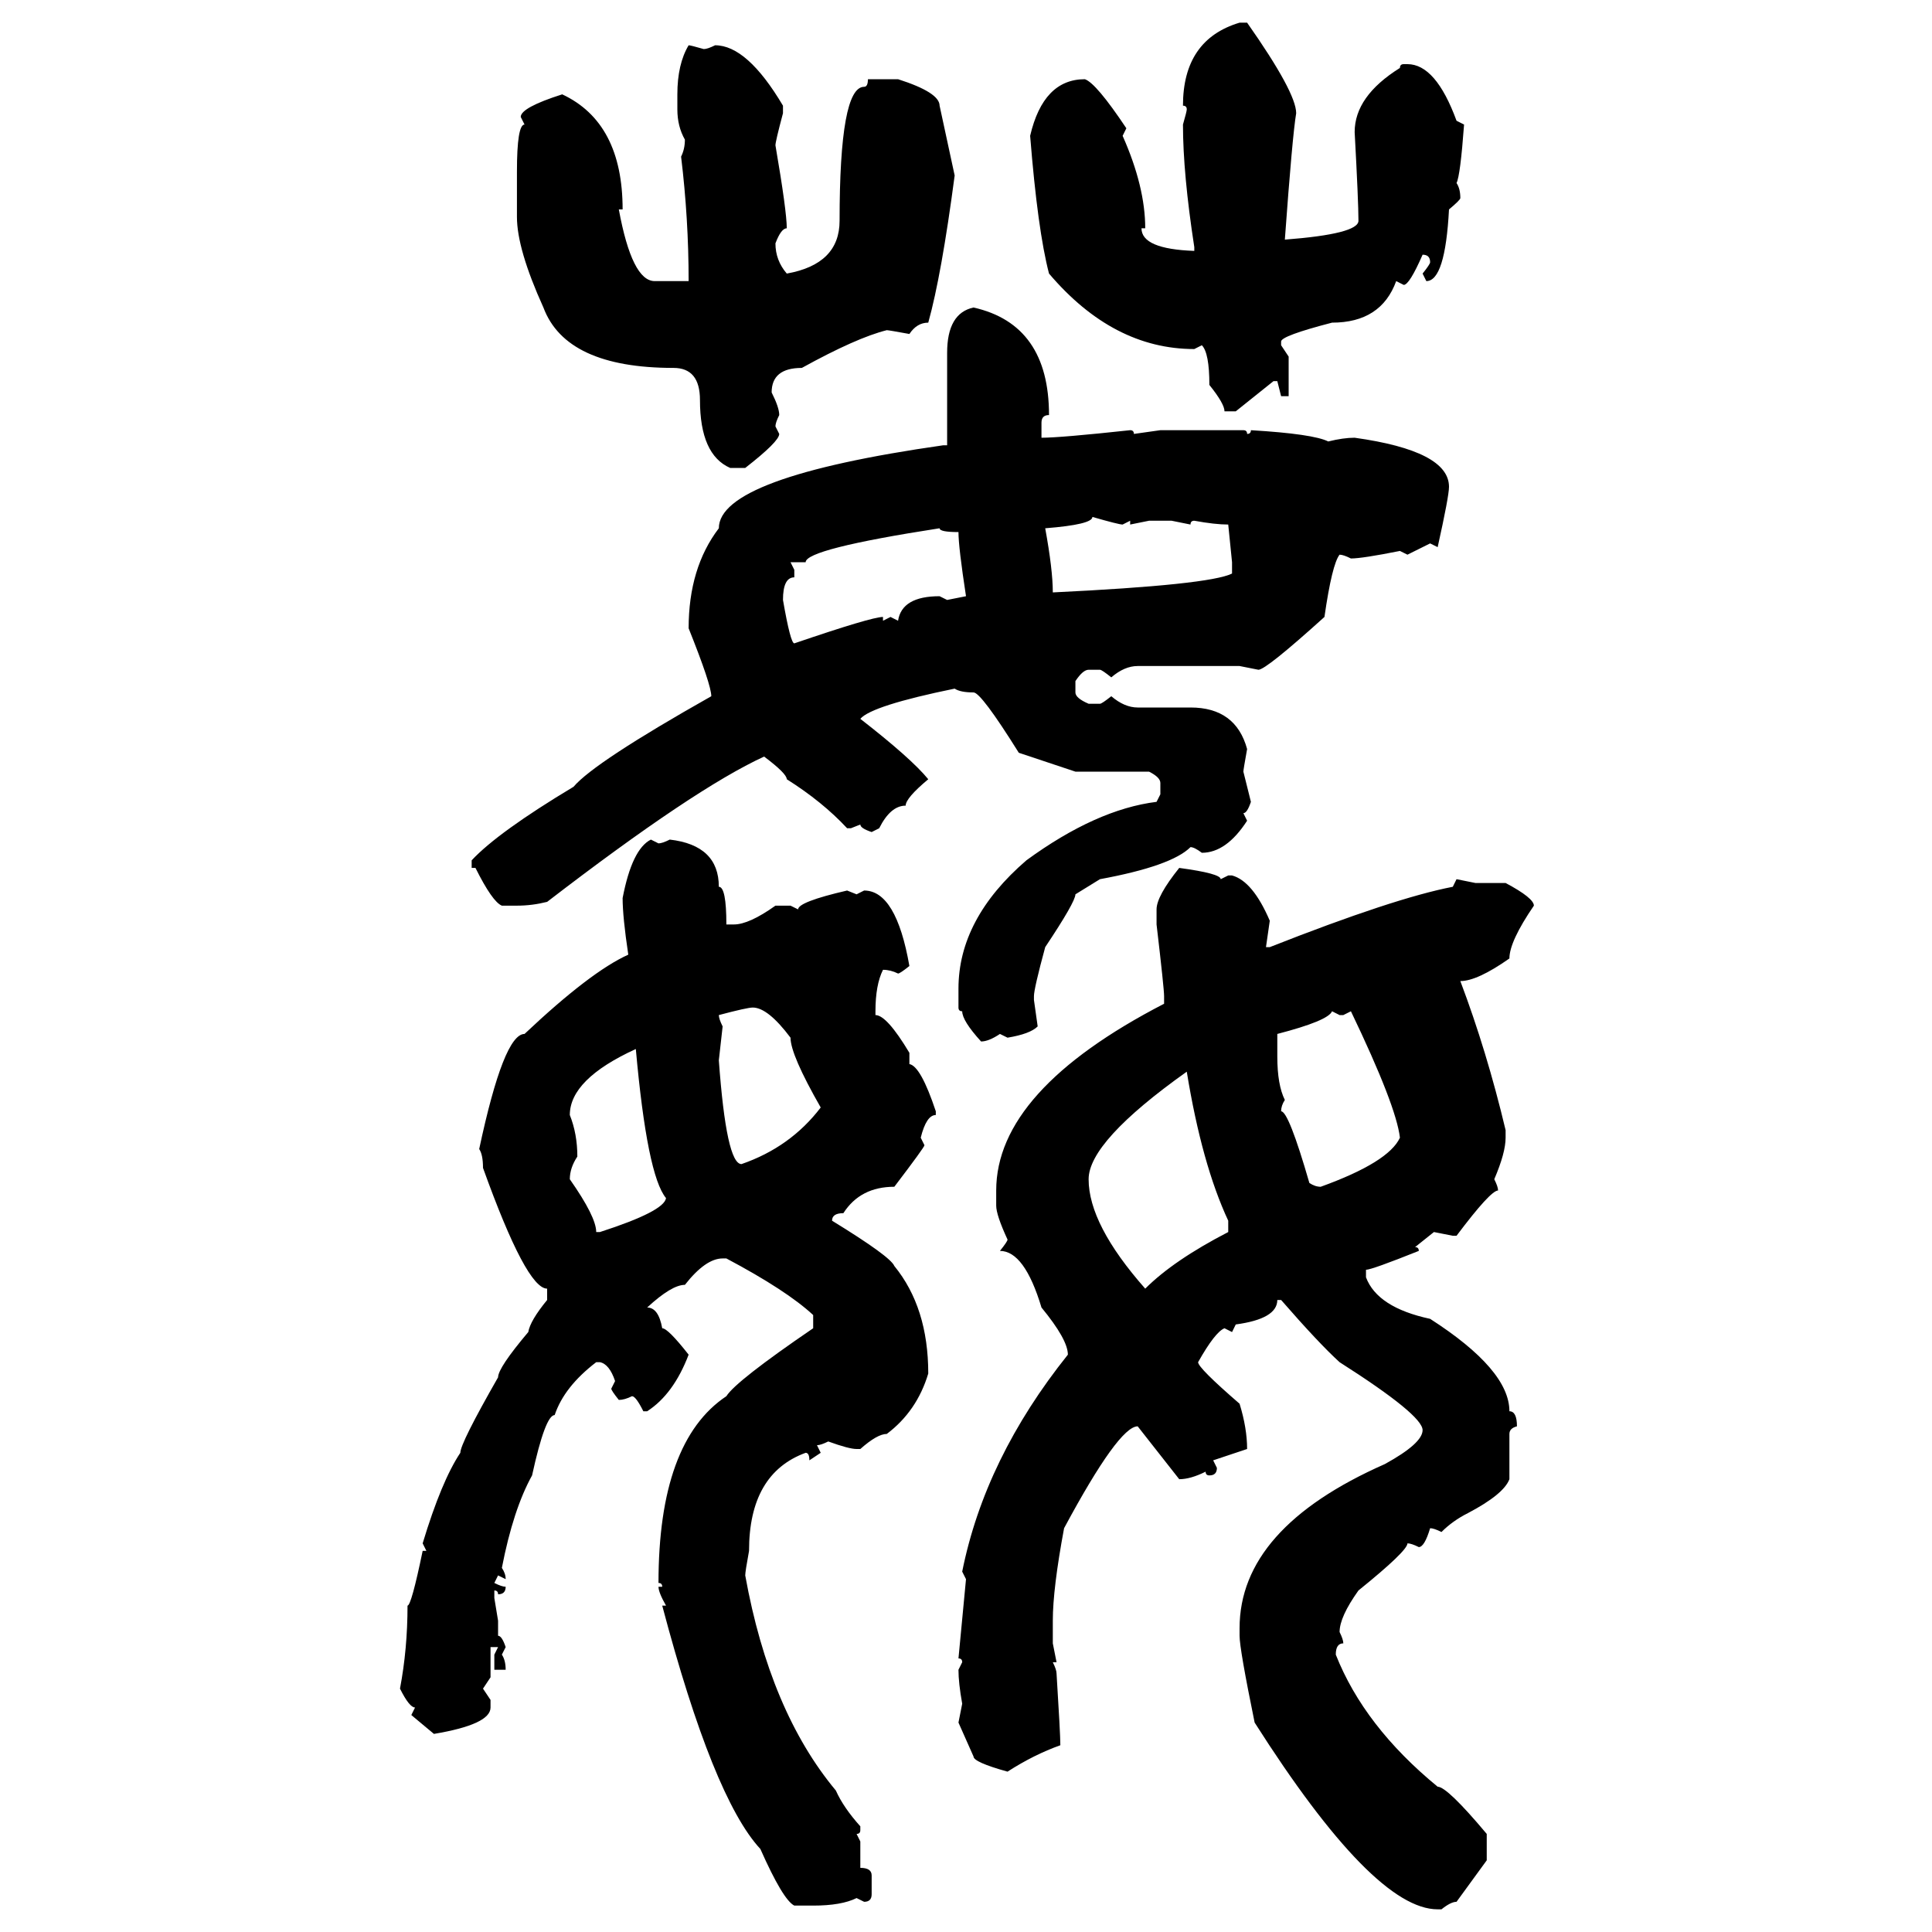 <svg xmlns="http://www.w3.org/2000/svg" xmlns:xlink="http://www.w3.org/1999/xlink" width="300" height="300"><path d="M192.48 3.52L193.65 3.52Q201.27 14.36 201.27 17.58L201.27 17.58Q200.68 21.09 199.51 37.21L199.51 37.21Q210.94 36.33 210.94 34.28L210.94 34.28Q210.94 31.35 210.35 20.51L210.35 20.51Q210.35 14.94 217.38 10.55L217.38 10.55Q217.38 9.96 217.97 9.96L217.97 9.96L218.55 9.96Q222.95 9.96 226.17 18.75L226.17 18.75L227.34 19.34Q226.76 27.25 226.17 28.42L226.17 28.42Q226.76 29.30 226.76 30.76L226.76 30.76Q226.76 31.05 225 32.52L225 32.52Q224.41 43.65 221.48 43.65L221.48 43.65L220.90 42.48Q222.07 41.02 222.07 40.72L222.07 40.72Q222.07 39.55 220.90 39.55L220.90 39.55Q218.85 44.24 217.97 44.24L217.97 44.24L216.80 43.65Q214.45 50.10 206.84 50.10L206.84 50.10Q198.93 52.15 198.93 53.03L198.93 53.03L198.93 53.61L200.10 55.37L200.10 61.52L198.93 61.52L198.34 59.18L197.75 59.18L191.89 63.87L190.14 63.87Q190.14 62.70 187.79 59.77L187.79 59.77Q187.79 54.79 186.62 53.61L186.62 53.61L185.45 54.20Q172.85 54.20 162.89 42.48L162.89 42.48Q161.13 35.74 159.96 21.09L159.96 21.09Q162.01 12.30 168.46 12.30L168.46 12.30Q170.21 12.89 174.90 19.92L174.90 19.92L174.32 21.09Q177.83 29.00 177.83 35.45L177.83 35.45L177.25 35.45Q177.25 38.67 185.45 38.96L185.45 38.96L185.45 38.38Q183.69 26.95 183.69 19.34L183.69 19.34Q184.28 17.29 184.28 16.99L184.28 16.99Q184.28 16.41 183.69 16.41L183.69 16.41Q183.69 6.15 192.48 3.52L192.48 3.52ZM106.93 7.03L106.93 7.03Q107.23 7.03 109.28 7.62L109.28 7.62Q109.86 7.62 111.04 7.03L111.04 7.03Q116.02 7.03 121.58 16.41L121.58 16.41L121.58 17.58Q120.41 21.97 120.41 22.56L120.41 22.56Q122.17 32.81 122.17 35.45L122.17 35.45Q121.29 35.45 120.41 37.79L120.41 37.79Q120.41 40.43 122.17 42.48L122.17 42.48Q130.37 41.02 130.37 34.28L130.37 34.28Q130.37 13.48 134.18 13.48L134.18 13.48Q134.77 13.48 134.77 12.30L134.77 12.30L139.45 12.30Q145.90 14.36 145.90 16.41L145.90 16.41L148.24 27.25Q146.19 42.77 144.14 50.10L144.14 50.10Q142.38 50.10 141.21 51.86L141.21 51.86Q137.99 51.27 137.70 51.27L137.70 51.27Q133.01 52.44 124.51 57.13L124.51 57.13Q119.82 57.13 119.82 60.94L119.82 60.94Q121.00 63.28 121.00 64.45L121.00 64.45Q120.41 65.63 120.41 66.21L120.41 66.21L121.00 67.38Q121.00 68.55 115.72 72.66L115.72 72.66L113.38 72.66Q108.69 70.61 108.69 62.11L108.69 62.11Q108.69 57.13 104.59 57.13L104.59 57.13Q87.89 57.13 84.38 47.75L84.38 47.75Q80.27 38.67 80.27 33.69L80.27 33.69L80.27 26.66Q80.27 19.34 81.45 19.34L81.45 19.34L80.86 18.16Q80.86 16.70 87.30 14.65L87.30 14.65Q96.68 19.04 96.68 32.52L96.68 32.52L96.09 32.52Q98.14 43.65 101.66 43.65L101.66 43.65L106.93 43.65Q106.93 33.98 105.76 24.32L105.76 24.32Q106.35 23.14 106.35 21.68L106.35 21.68Q105.18 19.63 105.18 16.99L105.18 16.99L105.18 14.65Q105.18 9.96 106.93 7.03ZM151.17 47.75L151.17 47.75Q162.89 50.39 162.89 64.45L162.89 64.45Q161.72 64.45 161.72 65.63L161.72 65.63L161.72 67.97Q164.65 67.97 175.49 66.80L175.49 66.80Q176.07 66.80 176.07 67.38L176.07 67.38L180.18 66.80L193.07 66.80Q193.65 66.80 193.65 67.38L193.65 67.38Q194.24 67.38 194.24 66.80L194.24 66.80Q203.91 67.38 206.25 68.55L206.25 68.55Q208.59 67.97 210.35 67.97L210.35 67.97Q225 70.02 225 75.59L225 75.59Q225 77.05 223.24 84.96L223.24 84.96L222.07 84.38L218.55 86.13L217.38 85.55Q211.52 86.72 209.77 86.72L209.77 86.72Q208.59 86.13 208.01 86.13L208.01 86.13Q206.84 87.60 205.66 95.80L205.66 95.80Q196.58 104.00 195.41 104.00L195.41 104.00L192.48 103.42L176.66 103.42Q174.61 103.42 172.56 105.18L172.56 105.18Q171.09 104.00 170.80 104.00L170.80 104.00L169.04 104.00Q168.16 104.00 166.99 105.76L166.99 105.76L166.99 107.52Q166.99 108.40 169.04 109.28L169.04 109.28L170.80 109.28Q171.09 109.28 172.56 108.11L172.56 108.11Q174.61 109.86 176.66 109.86L176.66 109.86L184.86 109.86Q191.89 109.86 193.65 116.31L193.65 116.31Q193.07 119.53 193.07 119.82L193.07 119.82L194.24 124.51Q193.65 126.27 193.07 126.27L193.07 126.27L193.65 127.44Q190.43 132.42 186.62 132.42L186.62 132.42Q185.45 131.54 184.86 131.54L184.86 131.54Q181.93 134.47 170.80 136.52L170.80 136.52L166.99 138.87Q166.99 140.04 162.30 147.07L162.30 147.07Q160.55 153.52 160.55 154.69L160.55 154.69L160.55 155.27L161.13 159.38Q159.96 160.55 156.45 161.13L156.45 161.13L155.27 160.55Q153.52 161.72 152.34 161.72L152.34 161.72Q149.41 158.50 149.41 157.03L149.41 157.03Q148.83 157.03 148.83 156.45L148.83 156.45L148.83 153.52Q148.83 142.68 159.38 133.59L159.38 133.59Q170.21 125.68 179.59 124.51L179.59 124.51L180.18 123.34L180.18 121.58Q180.18 120.70 178.42 119.82L178.42 119.82L166.99 119.82L158.20 116.89Q152.34 107.52 151.17 107.52L151.17 107.52Q149.12 107.52 148.24 106.93L148.24 106.93Q135.35 109.57 133.59 111.62L133.59 111.62Q141.50 117.77 144.14 121.00L144.14 121.00Q140.63 123.93 140.63 125.10L140.63 125.10Q138.28 125.10 136.52 128.61L136.52 128.61L135.35 129.20Q133.59 128.61 133.59 128.03L133.59 128.03L132.13 128.61L131.54 128.61Q127.73 124.51 122.17 121.00L122.17 121.00Q122.17 120.12 118.65 117.48L118.65 117.48Q107.81 122.46 84.96 140.04L84.96 140.04Q82.62 140.63 80.27 140.63L80.27 140.63L77.93 140.63Q76.46 140.04 73.83 134.77L73.83 134.77L73.24 134.77L73.24 133.59Q77.34 129.20 89.06 122.17L89.06 122.17Q92.29 118.36 110.45 108.11L110.45 108.11Q110.45 106.35 106.93 97.56L106.93 97.56Q106.93 88.18 111.62 82.03L111.62 82.03Q111.62 74.12 146.48 69.14L146.48 69.14L147.07 69.14L147.07 54.79Q147.07 48.63 151.17 47.75ZM169.63 80.27L169.63 80.27Q169.63 81.45 162.30 82.03L162.30 82.03Q163.48 88.48 163.48 91.99L163.48 91.99Q187.79 90.82 191.31 89.06L191.31 89.06L191.31 87.30L190.72 81.45Q188.67 81.45 185.45 80.86L185.45 80.86Q184.86 80.86 184.86 81.45L184.86 81.45L181.93 80.86L178.42 80.86L175.49 81.45L175.49 80.86L174.32 81.45Q173.73 81.45 169.63 80.27ZM125.10 87.30L122.75 87.30L123.34 88.48L123.34 89.65Q121.58 89.65 121.58 93.16L121.58 93.16Q122.75 99.90 123.34 99.90L123.34 99.90Q135.35 95.80 137.11 95.80L137.11 95.80L137.11 96.39L138.28 95.80L139.45 96.39Q140.04 92.58 145.90 92.58L145.90 92.58L147.07 93.16L150 92.58Q148.83 84.96 148.83 82.62L148.83 82.62Q145.90 82.62 145.90 82.03L145.90 82.03Q125.10 85.25 125.10 87.30L125.10 87.30ZM101.07 130.37L101.07 130.37L102.25 130.96Q102.83 130.96 104.00 130.37L104.00 130.37Q111.62 131.25 111.62 137.70L111.62 137.70Q112.79 137.70 112.79 143.55L112.79 143.55L113.96 143.55Q116.31 143.55 120.41 140.63L120.41 140.63L122.75 140.63L123.93 141.21Q123.93 140.04 131.54 138.28L131.54 138.28L133.01 138.87L134.18 138.28Q139.16 138.28 141.21 150L141.21 150Q139.75 151.17 139.45 151.17L139.45 151.17Q138.28 150.59 137.11 150.59L137.11 150.59Q135.94 152.93 135.94 157.03L135.94 157.03L135.94 157.62Q137.70 157.62 141.21 163.48L141.21 163.48L141.21 165.23Q142.97 165.53 145.31 172.56L145.31 172.56L145.31 173.14Q143.85 173.14 142.97 176.66L142.97 176.66L143.55 177.83Q143.55 178.13 138.87 184.28L138.87 184.28Q133.59 184.28 130.96 188.38L130.96 188.38Q129.20 188.38 129.20 189.55L129.20 189.55Q138.28 195.12 138.87 196.58L138.87 196.58Q144.14 203.03 144.14 213.28L144.14 213.28Q142.38 219.14 137.70 222.66L137.70 222.66Q136.23 222.66 133.59 225L133.59 225L133.01 225Q131.84 225 128.61 223.83L128.61 223.83Q127.44 224.41 126.86 224.41L126.86 224.41L127.44 225.59L125.68 226.76Q125.68 225.59 125.10 225.59L125.10 225.59Q116.31 228.81 116.31 240.82L116.31 240.82Q115.72 244.04 115.72 244.63L115.72 244.63Q119.53 265.72 129.79 278.03L129.79 278.03Q130.96 280.66 133.59 283.59L133.59 283.59L133.59 284.18Q133.59 284.77 133.01 284.77L133.01 284.77L133.59 285.94L133.59 290.04Q135.35 290.04 135.35 291.21L135.35 291.21L135.35 294.14Q135.35 295.31 134.18 295.31L134.18 295.31L133.01 294.73Q130.66 295.90 126.27 295.90L126.27 295.90L123.34 295.90Q121.58 295.02 118.07 287.11L118.07 287.11Q110.74 279.20 102.83 249.32L102.83 249.32L103.42 249.32Q102.25 247.27 102.25 246.39L102.25 246.39L102.83 246.39Q102.83 245.80 102.25 245.80L102.25 245.80Q102.25 223.83 112.79 216.80L112.79 216.80Q114.26 214.45 126.27 206.25L126.27 206.25L126.27 204.20Q122.17 200.39 112.79 195.41L112.79 195.41L112.21 195.41Q109.57 195.41 106.35 199.51L106.35 199.51Q104.30 199.51 100.49 203.03L100.49 203.03Q102.25 203.03 102.83 206.25L102.83 206.25Q103.71 206.25 106.93 210.35L106.93 210.35Q104.59 216.50 100.49 219.14L100.49 219.14L99.90 219.14Q98.73 216.80 98.14 216.80L98.14 216.80Q96.97 217.38 96.09 217.38L96.09 217.38Q94.92 215.92 94.92 215.63L94.92 215.63L95.51 214.45Q94.63 211.82 93.16 211.52L93.16 211.52L92.58 211.52Q87.60 215.33 86.13 219.73L86.13 219.73Q84.67 219.73 82.62 229.10L82.62 229.10Q79.69 234.38 77.93 243.46L77.93 243.46Q78.52 244.34 78.52 245.21L78.52 245.21L77.34 244.63L76.76 245.80Q77.93 246.39 78.52 246.39L78.52 246.39Q78.52 247.56 77.34 247.56L77.34 247.56Q77.34 246.97 76.76 246.97L76.76 246.97L76.76 248.14L77.34 251.66L77.34 254.00Q77.93 254.00 78.52 255.76L78.52 255.76L77.93 256.93Q78.52 257.81 78.52 259.28L78.52 259.28L76.76 259.28L76.76 256.93L77.34 255.76L76.17 255.76L76.17 260.45L75 262.21L76.17 263.96L76.17 265.14Q76.17 267.77 67.38 269.24L67.38 269.24L63.87 266.31L64.45 265.14Q63.57 265.14 62.11 262.21L62.11 262.21Q63.28 256.05 63.28 249.32L63.28 249.32Q63.87 249.32 65.63 240.82L65.63 240.82L66.21 240.82L65.63 239.65Q68.55 229.98 71.48 225.59L71.48 225.59Q71.48 224.12 77.34 213.87L77.34 213.87Q77.34 212.40 82.03 206.84L82.03 206.84Q82.32 205.08 84.96 201.86L84.96 201.86L84.96 200.10Q81.74 200.10 75 181.35L75 181.35Q75 179.30 74.41 178.42L74.41 178.42Q78.22 160.55 81.45 160.55L81.45 160.55Q91.70 150.88 97.56 148.24L97.56 148.24Q96.68 142.38 96.68 139.45L96.68 139.45Q98.14 131.84 101.07 130.37ZM183.11 134.77L183.11 134.77Q189.55 135.64 189.55 136.52L189.55 136.52L190.72 135.94L191.31 135.94Q194.53 136.82 197.17 142.97L197.17 142.97L196.58 147.07L197.17 147.07Q216.50 139.45 225.59 137.70L225.59 137.70L226.17 136.52L229.10 137.11L233.79 137.11Q238.18 139.45 238.18 140.63L238.18 140.63Q234.38 146.19 234.38 148.83L234.38 148.83Q229.39 152.34 226.76 152.34L226.76 152.34Q230.86 163.18 233.79 175.49L233.79 175.49L233.79 176.66Q233.79 179.00 232.03 183.11L232.03 183.11Q232.62 184.28 232.62 184.86L232.62 184.86Q231.45 184.86 226.17 191.89L226.17 191.89L225.59 191.89L222.66 191.31L219.73 193.65Q220.31 193.65 220.31 194.24L220.31 194.24Q212.99 197.17 212.11 197.17L212.11 197.17L212.11 198.34Q213.87 203.03 222.07 204.79L222.07 204.79Q234.38 212.70 234.38 219.14L234.38 219.14Q235.55 219.14 235.55 221.48L235.55 221.48Q234.38 221.78 234.38 222.66L234.38 222.66L234.38 229.69Q233.50 232.03 227.93 234.96L227.93 234.96Q225.59 236.13 223.83 237.89L223.83 237.89Q222.66 237.30 222.07 237.30L222.07 237.30Q221.19 240.23 220.31 240.23L220.31 240.23Q219.14 239.65 218.55 239.65L218.55 239.65Q218.55 240.82 210.94 246.97L210.94 246.97Q208.01 251.07 208.01 253.42L208.01 253.42Q208.59 254.59 208.59 255.18L208.59 255.18Q207.42 255.18 207.42 256.93L207.42 256.93Q211.82 268.07 223.24 277.44L223.24 277.44Q224.71 277.44 230.86 284.77L230.86 284.77L230.86 288.87L226.17 295.31Q225.29 295.31 223.83 296.48L223.83 296.48L223.24 296.48Q213.28 296.48 194.82 267.48L194.82 267.48Q192.48 256.05 192.48 254.00L192.48 254.00L192.48 252.83Q192.48 237.30 215.04 227.34L215.04 227.34Q220.90 224.12 220.90 222.07L220.90 222.07Q220.90 219.73 208.01 211.52L208.01 211.52Q204.79 208.59 198.93 201.86L198.93 201.86L198.34 201.86Q198.34 204.79 191.89 205.66L191.89 205.66L191.31 206.84L190.14 206.25Q188.67 206.84 186.04 211.52L186.04 211.52Q186.04 212.40 192.48 217.97L192.48 217.97Q193.65 221.78 193.65 225L193.65 225L188.38 226.76L188.96 227.93Q188.96 229.10 187.79 229.10L187.79 229.10Q187.21 229.10 187.21 228.52L187.21 228.52Q184.86 229.69 183.11 229.69L183.11 229.69L176.66 221.48Q173.73 221.48 165.23 237.30L165.23 237.30Q163.48 246.68 163.48 251.66L163.48 251.66L163.48 255.18L164.06 258.11L163.48 258.11Q164.06 259.28 164.06 259.86L164.06 259.86Q164.65 269.24 164.65 271.00L164.65 271.00Q160.55 272.46 156.45 275.10L156.45 275.10Q151.17 273.63 151.17 272.75L151.17 272.75L148.83 267.48L149.41 264.55Q148.83 261.33 148.83 259.28L148.83 259.28L149.41 258.11Q149.41 257.52 148.83 257.52L148.83 257.52L150 245.21L149.41 244.04Q152.93 226.46 165.82 210.35L165.82 210.35Q165.82 208.01 161.72 203.03L161.72 203.03Q159.08 194.24 155.27 194.24L155.27 194.24Q156.45 192.77 156.45 192.48L156.45 192.48Q154.69 188.67 154.69 187.21L154.69 187.21L154.69 184.86Q154.69 169.34 180.76 155.86L180.76 155.86L180.76 154.69Q180.76 153.52 179.59 143.55L179.59 143.55L179.59 141.21Q179.59 139.16 183.11 134.77ZM111.62 157.62L111.62 157.62Q111.62 158.20 112.21 159.38L112.21 159.38L111.62 164.65Q112.79 180.76 115.14 180.76L115.14 180.76Q122.75 178.13 127.44 171.97L127.44 171.97Q122.75 163.77 122.75 161.13L122.75 161.13Q119.24 156.45 116.89 156.45L116.89 156.45Q116.02 156.45 111.62 157.62ZM208.01 157.62L206.84 157.03Q206.25 158.50 198.34 160.55L198.34 160.55L198.34 164.06Q198.34 168.46 199.51 170.80L199.51 170.80Q198.93 171.68 198.93 172.56L198.93 172.56Q200.10 172.56 203.32 183.69L203.32 183.69Q204.20 184.28 205.08 184.28L205.08 184.28Q215.63 180.47 217.38 176.66L217.38 176.66Q216.80 171.68 209.77 157.03L209.77 157.03L208.59 157.62L208.01 157.62ZM88.48 173.14L88.48 173.14Q89.65 176.07 89.65 179.59L89.65 179.59Q88.48 181.35 88.48 183.11L88.48 183.11Q92.58 188.96 92.58 191.31L92.58 191.31L93.16 191.31Q103.13 188.09 103.42 186.04L103.42 186.04Q100.49 182.52 98.73 162.89L98.73 162.89Q88.48 167.58 88.48 173.14ZM169.04 183.11L169.04 183.11Q169.04 190.14 177.83 200.10L177.83 200.10Q182.23 195.70 190.72 191.31L190.72 191.31L190.72 189.55Q186.62 180.76 184.28 166.41L184.28 166.41Q169.04 177.25 169.04 183.11Z"/></svg>